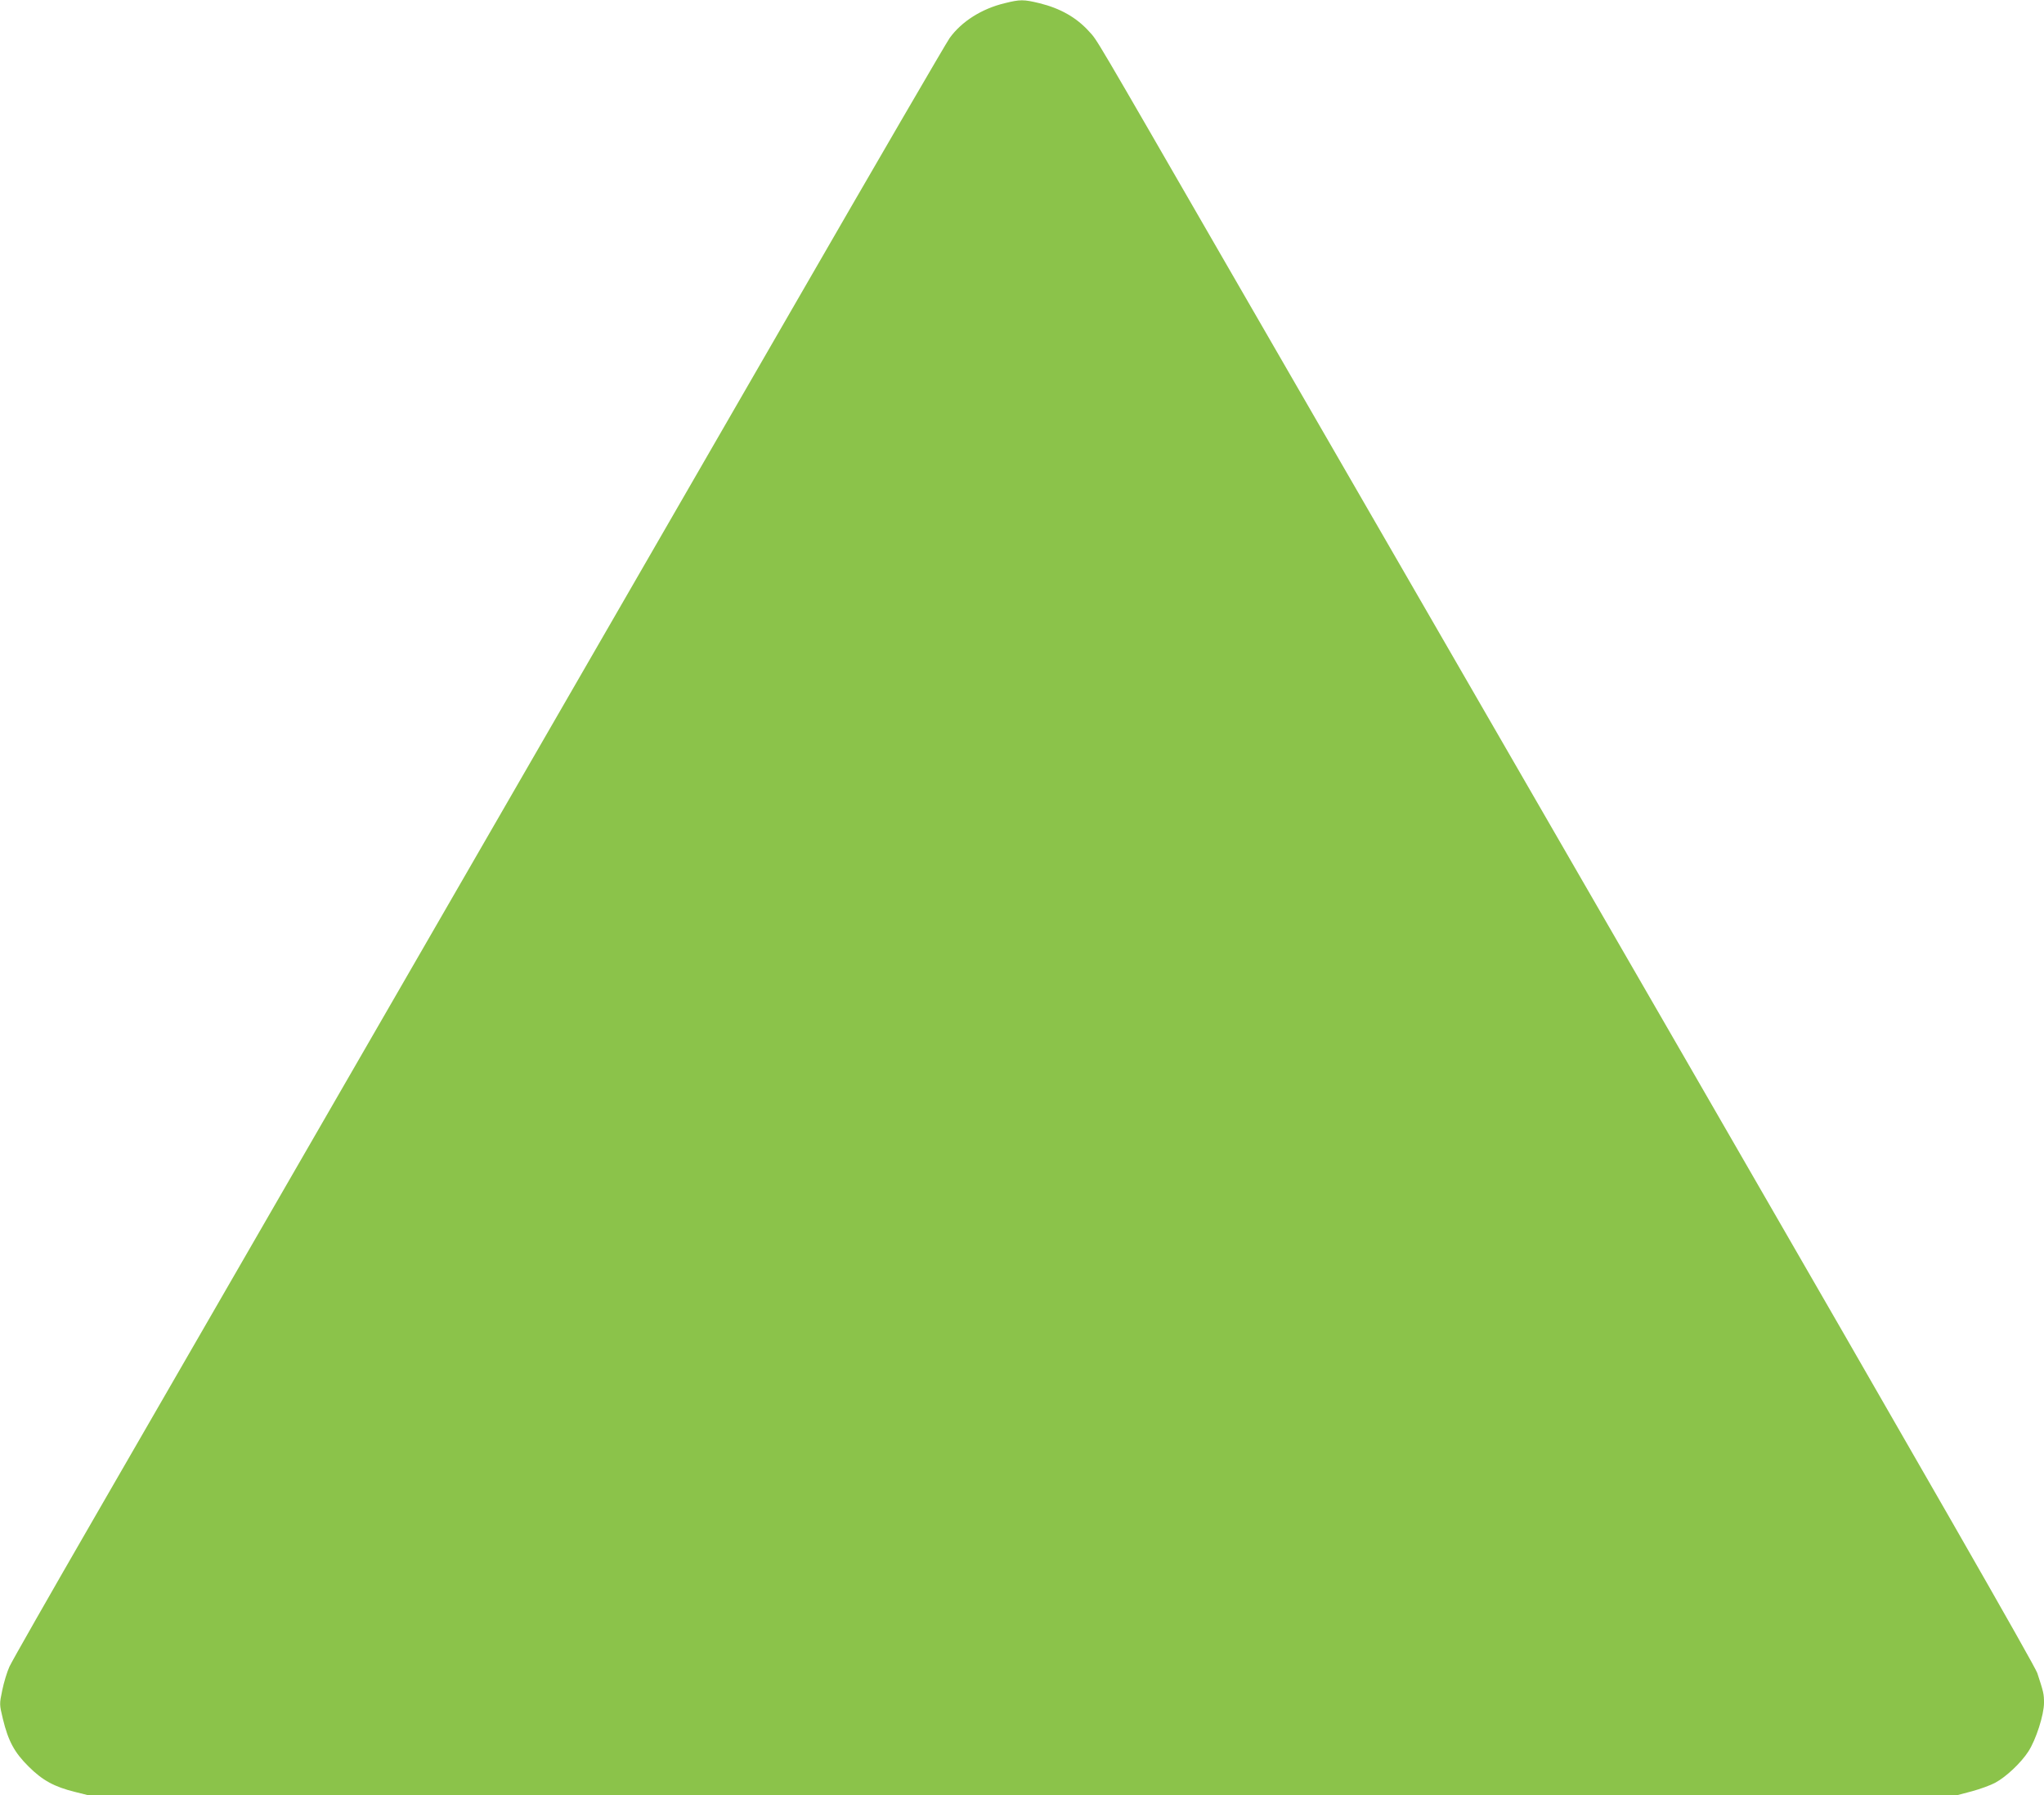 <?xml version="1.0" standalone="no"?>
<!DOCTYPE svg PUBLIC "-//W3C//DTD SVG 20010904//EN"
 "http://www.w3.org/TR/2001/REC-SVG-20010904/DTD/svg10.dtd">
<svg version="1.0" xmlns="http://www.w3.org/2000/svg"
 width="1280pt" height="1124pt" viewBox="0 0 1280 1124"
 preserveAspectRatio="xMidYMid meet">
<g transform="translate(0,1124) scale(0.1,-0.1)"
fill="#8bc34a" stroke="none">
<path d="M6292 11220 c-143 -34 -270 -114 -345 -218 -19 -26 -462 -787 -984
-1692 -926 -1604 -3358 -5816 -4371 -7570 -278 -481 -518 -902 -533 -935 -15
-33 -35 -99 -45 -148 -18 -87 -18 -87 4 -179 34 -140 73 -211 161 -298 87 -87
161 -127 290 -159 l84 -21 5851 0 5851 0 94 25 c52 14 117 38 145 53 69 37
162 125 208 196 48 74 98 230 98 305 0 56 -3 67 -42 186 -17 49 -676 1199
-2207 3850 -1201 2079 -2494 4318 -2874 4975 -850 1473 -803 1393 -856 1452
-79 88 -181 146 -312 178 -99 24 -121 24 -217 0z"/>
</g>
</svg>
